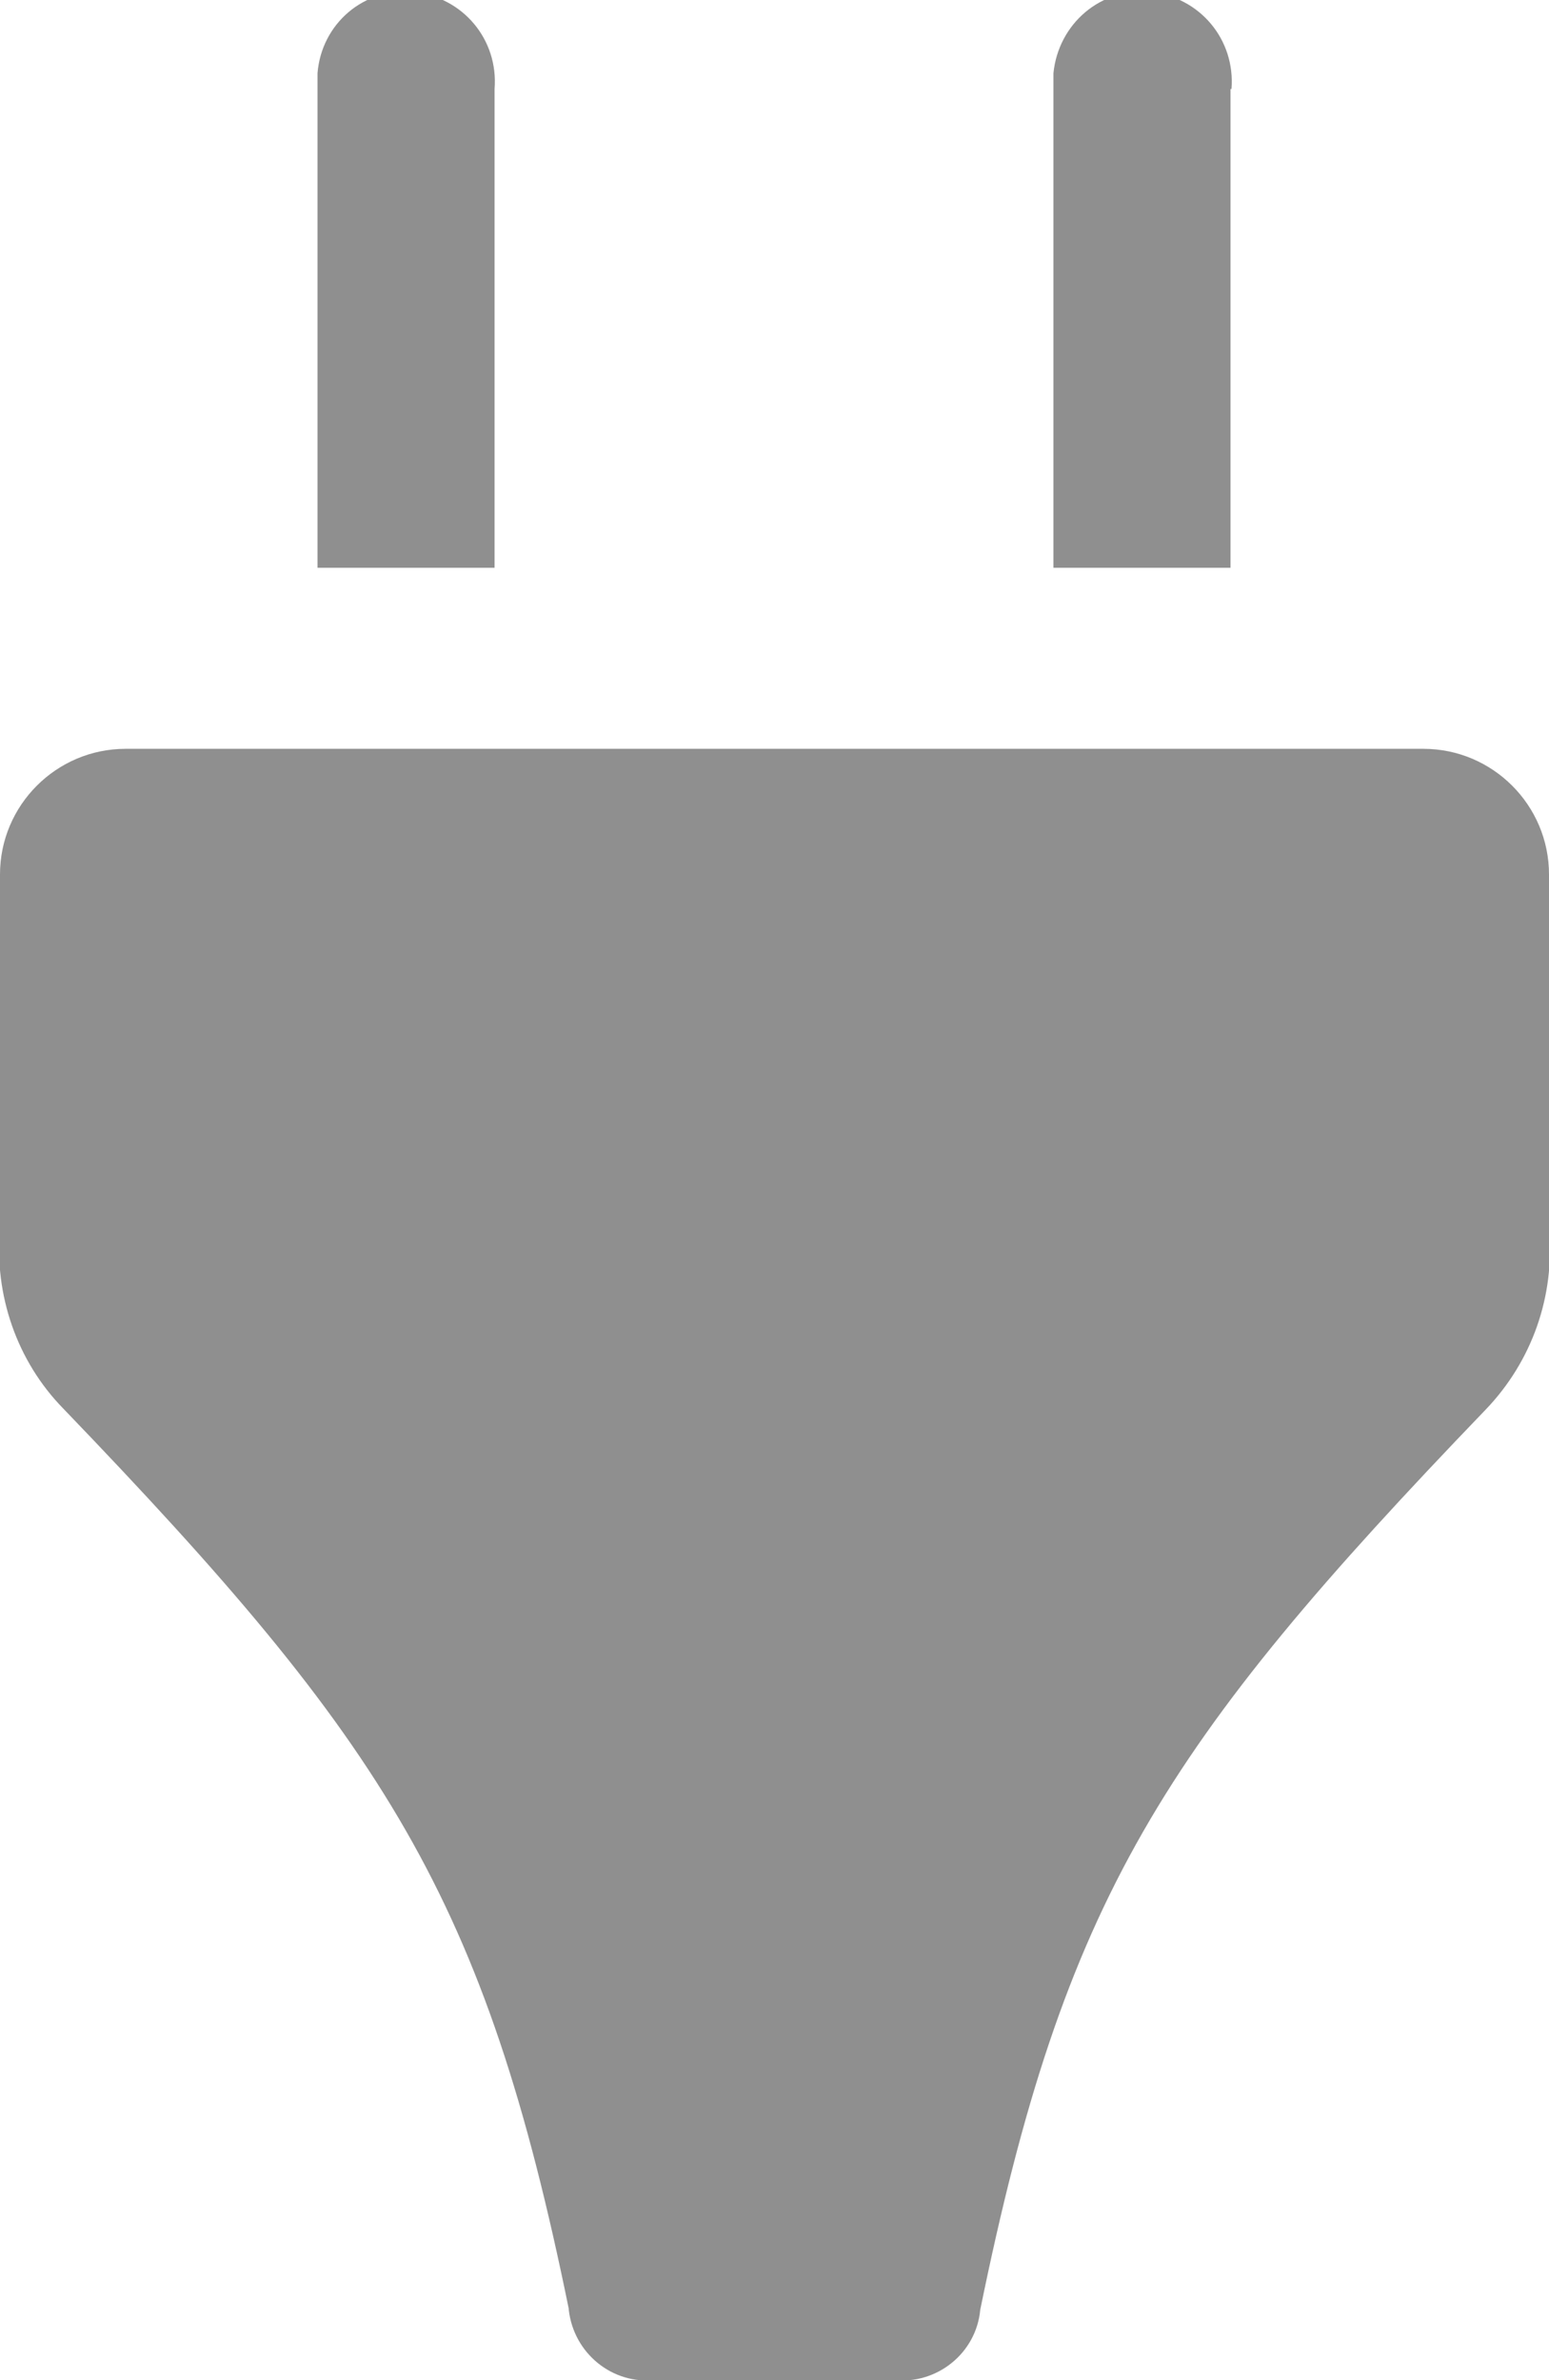 <?xml version="1.0" encoding="utf-8"?>
<!-- Generator: Adobe Illustrator 27.7.0, SVG Export Plug-In . SVG Version: 6.00 Build 0)  -->
<svg version="1.1" id="elettricità" xmlns="http://www.w3.org/2000/svg" xmlns:xlink="http://www.w3.org/1999/xlink" x="0px"
	 y="0px" viewBox="0 0 15.66 24.06" style="enable-background:new 0 0 15.66 24.06;" xml:space="preserve">
<style type="text/css">
	.st0{fill:#8F8F8F;}
</style>
<path id="Tracciato_533" class="st0" d="M5,0.9c0.04-0.5-0.32-0.93-0.82-0.98S3.25,0.24,3.21,0.74c0,0.05,0,0.11,0,0.16v4.84H5V0.9z
	 M7.83,24.06h-1.2c-0.44,0.05-0.83-0.27-0.88-0.71c0,0,0,0,0-0.01c-0.85-4.16-1.84-5.7-5.11-9.1C0.17,13.76-0.06,13.09,0,12.42V8.84
	c0-0.7,0.57-1.27,1.27-1.27h13.12c0.7,0,1.27,0.57,1.27,1.27v3.59c0.06,0.67-0.17,1.33-0.64,1.82c-3.27,3.4-4.26,4.94-5.11,9.1
	c-0.04,0.44-0.44,0.76-0.88,0.71c0,0,0,0-0.01,0H7.83z M12.45,0.9c0.04-0.5-0.32-0.93-0.82-0.98s-0.93,0.32-0.98,0.82
	c0,0.05,0,0.11,0,0.16v4.84h1.79V0.9z"/>
</svg>